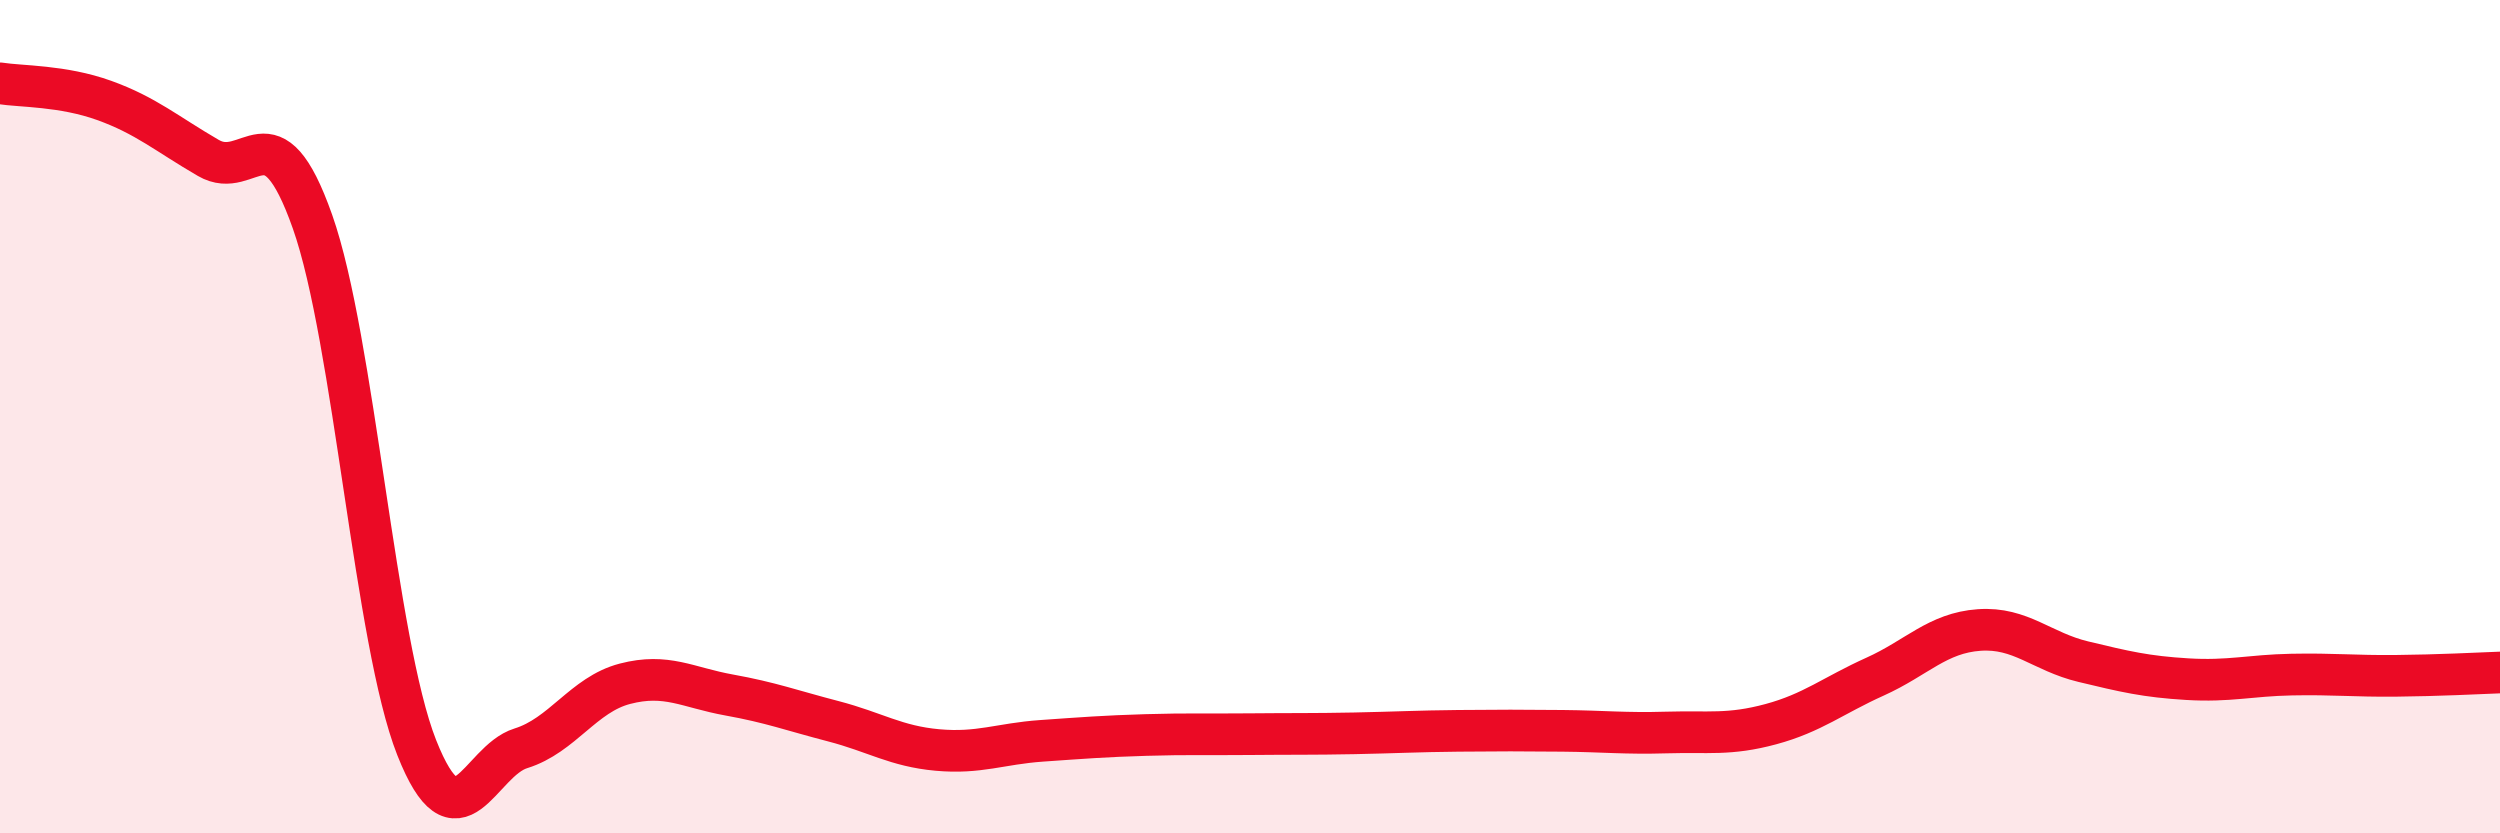 
    <svg width="60" height="20" viewBox="0 0 60 20" xmlns="http://www.w3.org/2000/svg">
      <path
        d="M 0,2 C 0.5,2.08 1.5,2.05 2.5,2.41 C 3.5,2.77 4,3.21 5,3.79 C 6,4.37 6.5,2.49 7.5,5.32 C 8.5,8.15 9,15.41 10,17.94 C 11,20.47 11.5,18.27 12.5,17.96 C 13.5,17.65 14,16.67 15,16.41 C 16,16.15 16.5,16.5 17.5,16.68 C 18.5,16.86 19,17.05 20,17.31 C 21,17.57 21.5,17.91 22.5,18 C 23.5,18.09 24,17.85 25,17.78 C 26,17.71 26.5,17.67 27.5,17.64 C 28.5,17.61 29,17.63 30,17.62 C 31,17.61 31.5,17.62 32.5,17.6 C 33.5,17.58 34,17.55 35,17.54 C 36,17.53 36.5,17.53 37.5,17.54 C 38.5,17.55 39,17.61 40,17.58 C 41,17.55 41.5,17.65 42.5,17.38 C 43.5,17.11 44,16.69 45,16.24 C 46,15.79 46.5,15.19 47.5,15.12 C 48.5,15.05 49,15.64 50,15.88 C 51,16.12 51.5,16.24 52.5,16.3 C 53.5,16.36 54,16.21 55,16.19 C 56,16.17 56.5,16.23 57.5,16.22 C 58.5,16.21 59.5,16.16 60,16.14L60 20L0 20Z"
        fill="#EB0A25"
        opacity="0.1"
        stroke-linecap="round"
        stroke-linejoin="round"
      />
      <path
        d="M 0,2 C 0.5,2.08 1.5,2.05 2.5,2.41 C 3.5,2.77 4,3.21 5,3.79 C 6,4.37 6.5,2.49 7.5,5.32 C 8.5,8.15 9,15.41 10,17.94 C 11,20.47 11.5,18.27 12.5,17.96 C 13.5,17.65 14,16.67 15,16.41 C 16,16.15 16.5,16.5 17.5,16.68 C 18.5,16.86 19,17.05 20,17.31 C 21,17.57 21.5,17.91 22.5,18 C 23.5,18.09 24,17.85 25,17.78 C 26,17.71 26.5,17.67 27.5,17.64 C 28.5,17.61 29,17.63 30,17.62 C 31,17.61 31.5,17.62 32.5,17.6 C 33.5,17.58 34,17.55 35,17.54 C 36,17.53 36.5,17.53 37.5,17.54 C 38.5,17.55 39,17.61 40,17.58 C 41,17.55 41.5,17.65 42.5,17.38 C 43.5,17.11 44,16.69 45,16.24 C 46,15.79 46.5,15.19 47.5,15.12 C 48.5,15.05 49,15.64 50,15.88 C 51,16.12 51.5,16.24 52.5,16.3 C 53.5,16.36 54,16.21 55,16.19 C 56,16.17 56.5,16.23 57.5,16.22 C 58.5,16.21 59.5,16.16 60,16.14"
        stroke="#EB0A25"
        stroke-width="1"
        fill="none"
        stroke-linecap="round"
        stroke-linejoin="round"
      />
    </svg>
  